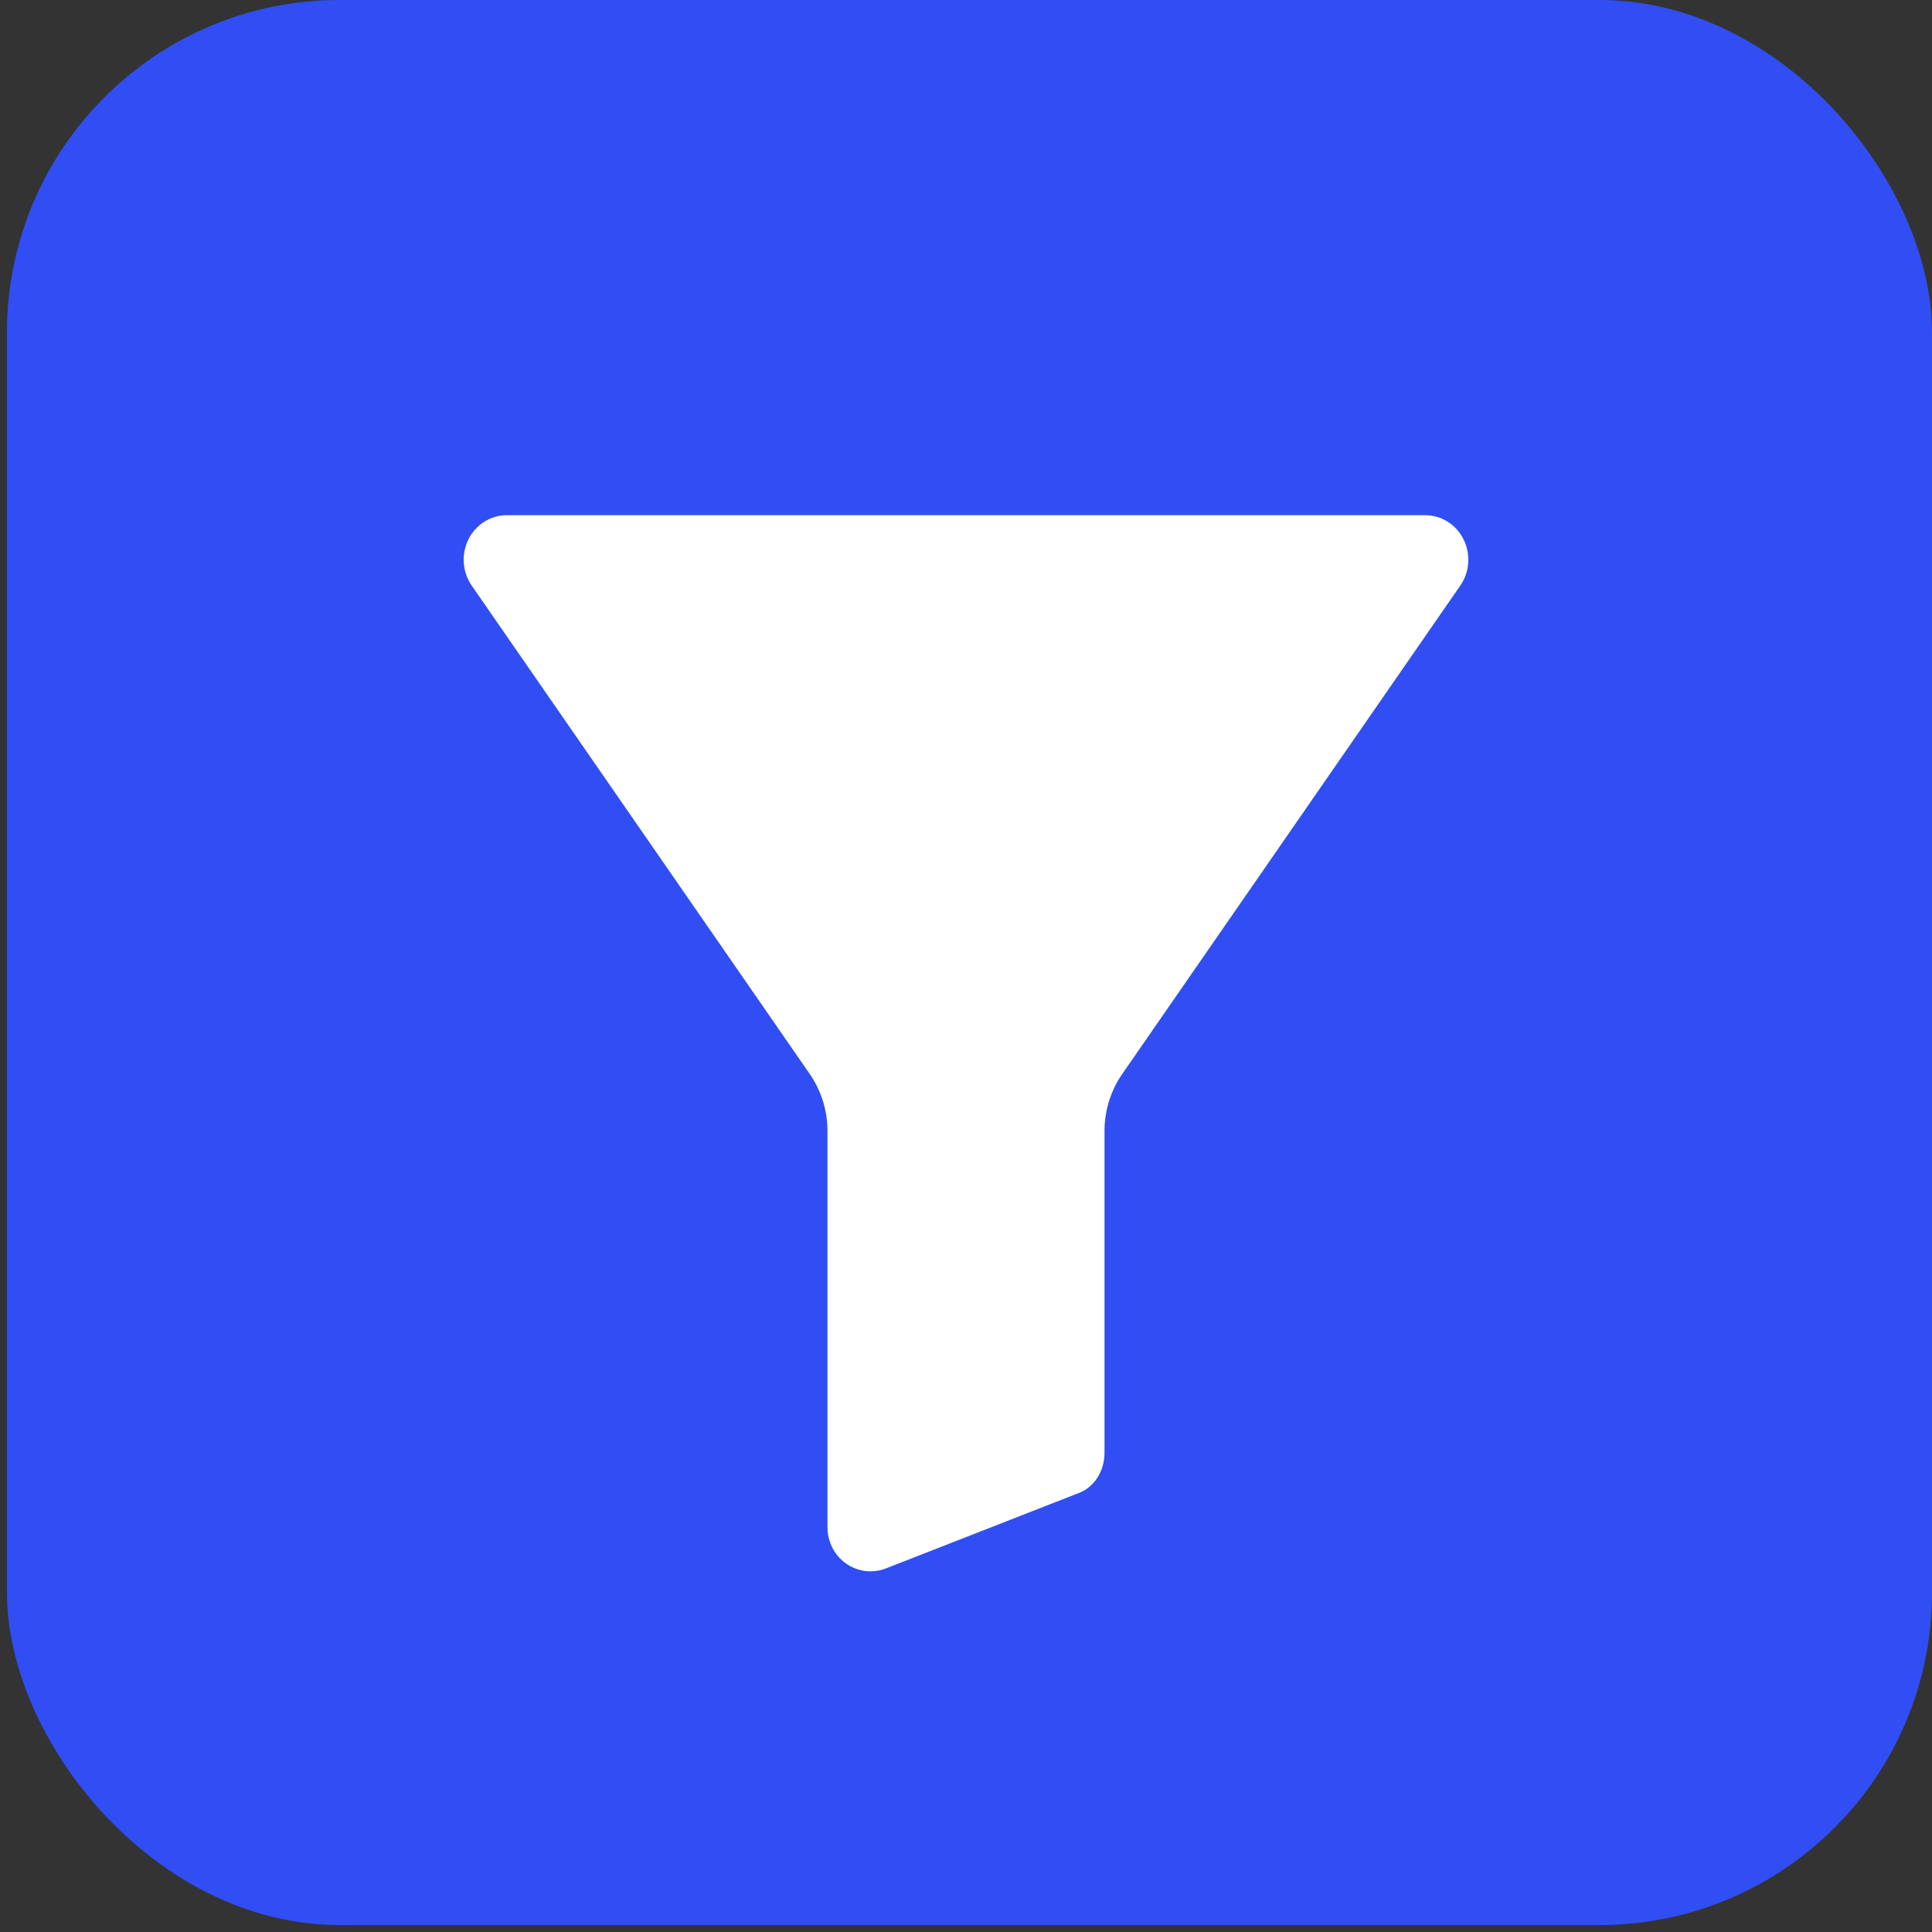 <svg width="75" height="75" viewBox="0 0 75 75" fill="none" xmlns="http://www.w3.org/2000/svg">
<rect x="0" y="0" width="75" height="75" fill="#333333" stroke="none"/>
<rect x="75" y="74.73" width="74.73" height="74.73" rx="12.908" transform="rotate(-180 75 74.73)" fill="#304EF4"/>
<path d="M55.32 20H19.68C19.051 19.998 18.475 20.359 18.188 20.932C17.896 21.514 17.947 22.213 18.32 22.744L31.377 41.609C31.381 41.616 31.386 41.622 31.39 41.628C31.864 42.285 32.121 43.081 32.123 43.898V59.279C32.12 59.734 32.294 60.172 32.607 60.495C32.92 60.818 33.346 61 33.789 61C34.015 60.999 34.239 60.953 34.447 60.864L41.784 57.995C42.441 57.789 42.877 57.153 42.877 56.387V43.898C42.879 43.081 43.136 42.285 43.61 41.628C43.614 41.622 43.619 41.616 43.623 41.609L56.681 22.744C57.053 22.213 57.104 21.514 56.812 20.933C56.526 20.359 55.949 19.998 55.32 20Z" fill="white"/>
</svg>
